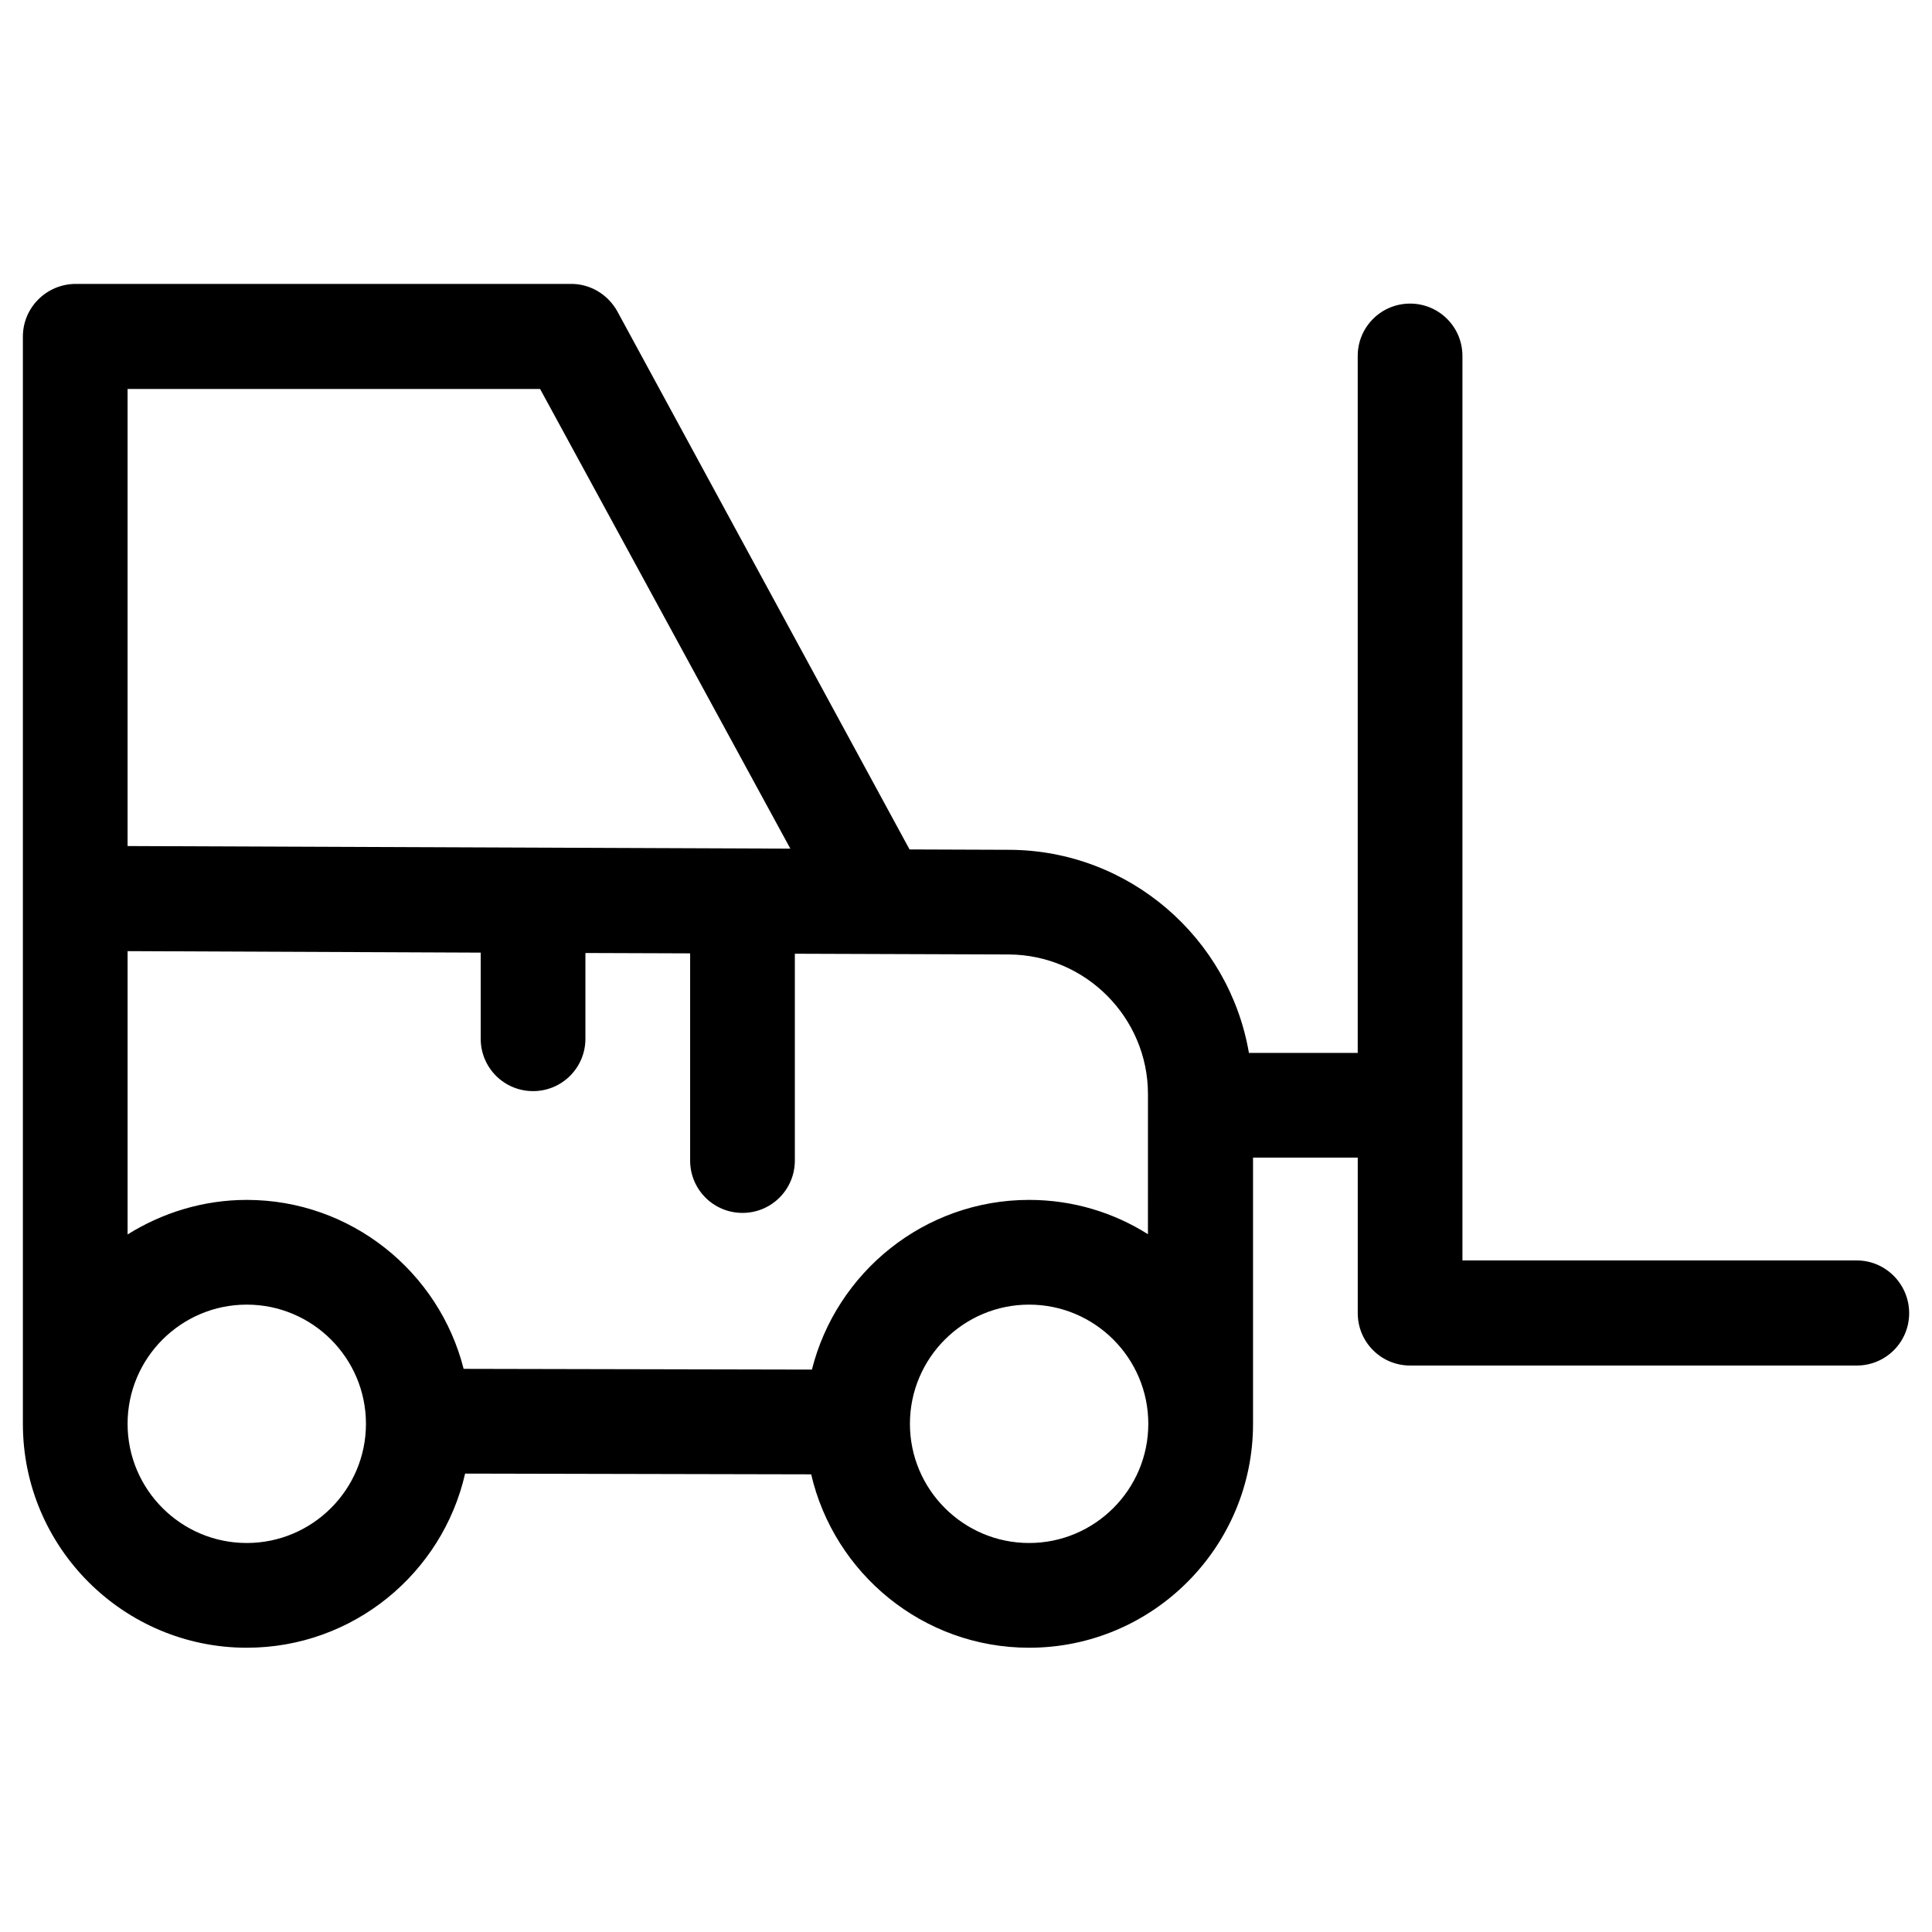<?xml version="1.0" encoding="UTF-8"?>
<!-- Uploaded to: ICON Repo, www.svgrepo.com, Generator: ICON Repo Mixer Tools -->
<svg fill="#000000" width="800px" height="800px" version="1.1" viewBox="144 144 512 512" xmlns="http://www.w3.org/2000/svg">
 <path d="m636.06 478.03h-104.5v-239.7c0-7.676-6.199-13.875-13.875-13.875-7.676 0-13.875 6.199-13.875 13.875v184.7h-28.832c-5.215-30.406-31.684-53.727-63.566-53.824l-26.371-0.098-77.438-142.59c-2.461-4.43-7.086-7.281-12.203-7.281h-131.46c-7.676 0.098-13.875 6.297-13.875 13.973v288.12c0 32.766 26.668 59.336 59.336 59.336 28.242 0 51.855-19.777 57.859-46.148l91.711 0.195c6.102 26.273 29.617 45.953 57.762 45.953 32.766 0 59.336-26.668 59.336-59.336v-70.555h27.75v41.23c0 7.676 6.199 13.875 13.875 13.875h118.38c7.676 0 13.875-6.199 13.875-13.875-0.008-7.676-6.207-13.973-13.879-13.973zm-458.25-230.95h109.32l66.32 121.82-175.64-0.688zm31.586 305.83c-17.418 0-31.586-14.168-31.586-31.586s14.168-31.586 31.586-31.586c17.418 0 31.586 14.168 31.586 31.586 0 17.414-14.172 31.586-31.586 31.586zm207.33 0c-17.418 0-31.586-14.168-31.586-31.586s14.168-31.586 31.586-31.586c17.418 0 31.586 14.168 31.586 31.586 0 17.414-14.168 31.586-31.586 31.586zm31.586-81.773c-9.152-5.805-19.977-9.152-31.586-9.152-27.75 0-51.07 19.188-57.562 44.969l-92.301-0.195c-6.496-25.684-29.816-44.773-57.465-44.773-11.609 0-22.434 3.445-31.586 9.152v-75.078l93.578 0.395v22.828c0 7.676 6.199 13.875 13.875 13.875s13.875-6.199 13.875-13.875v-22.73l27.75 0.098v54.906c0 7.676 6.199 13.875 13.875 13.875s13.875-6.199 13.875-13.875v-54.809l56.68 0.195c20.367 0.098 36.898 16.727 36.898 37l-0.004 37.195z"/>
</svg>
